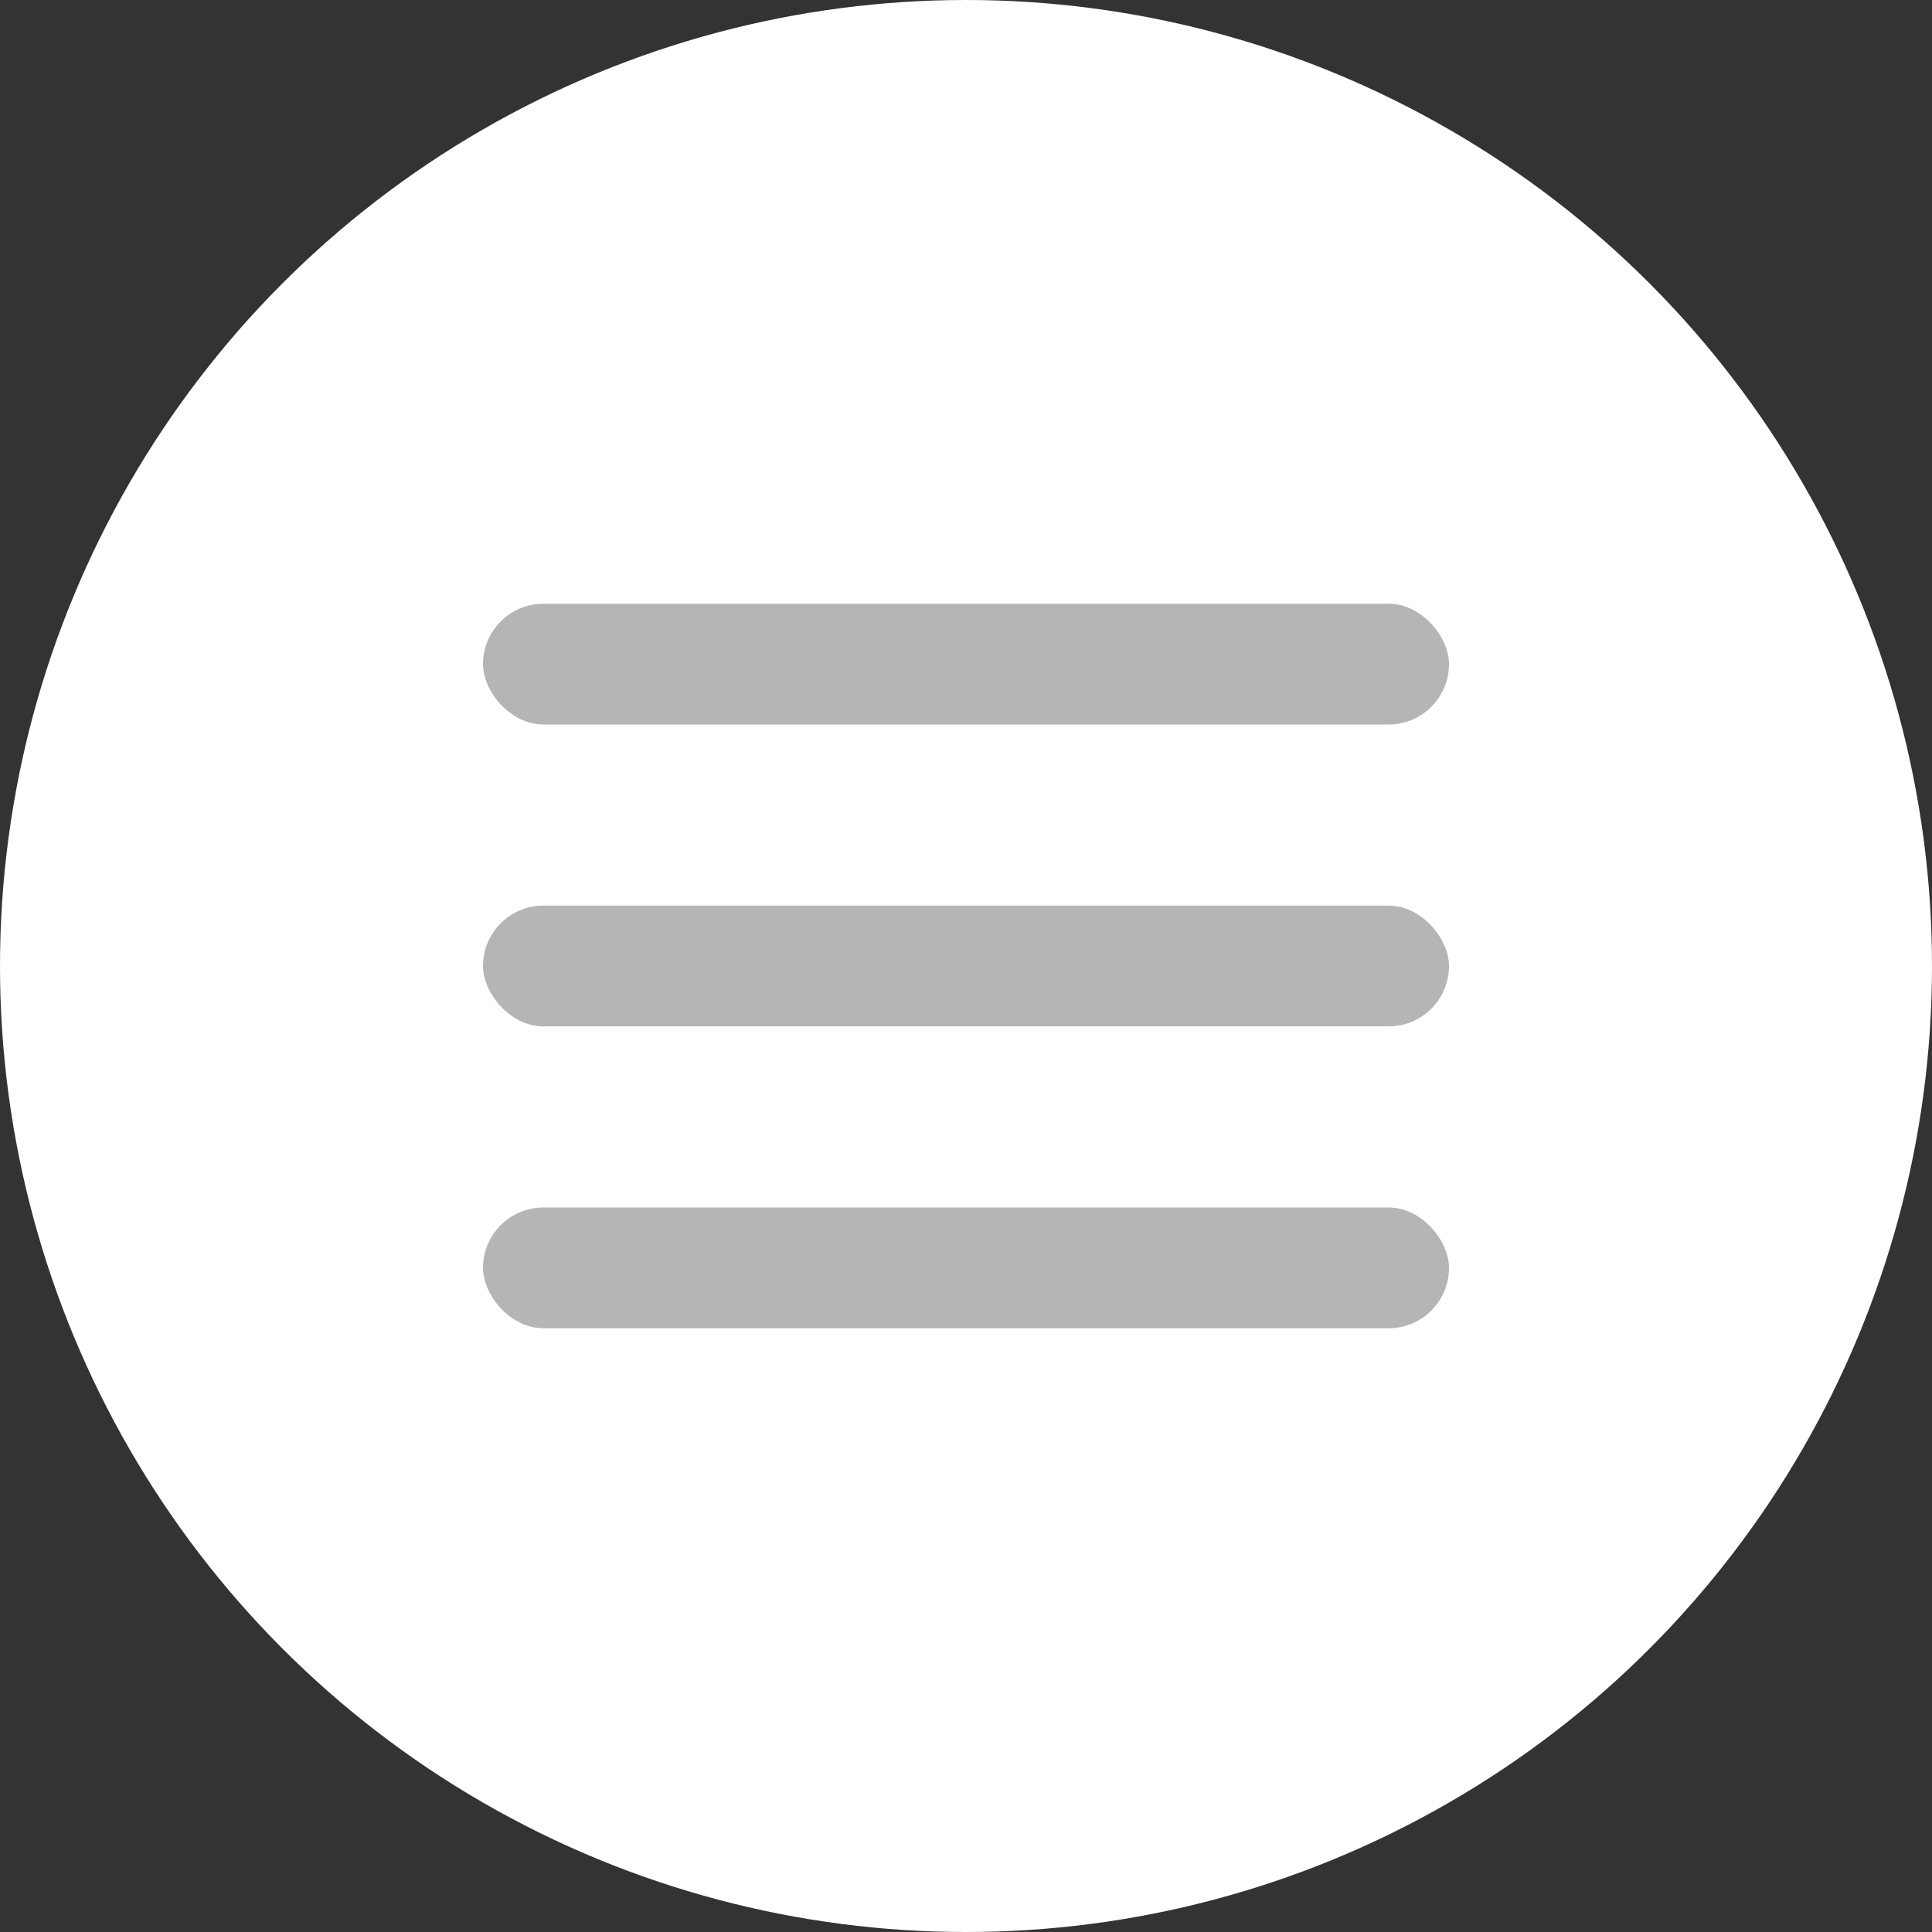 <?xml version="1.0" encoding="UTF-8"?> <svg xmlns="http://www.w3.org/2000/svg" width="32" height="32" viewBox="0 0 32 32" fill="none"><rect x="0" y="0" width="32" height="32" fill="#333333" stroke="none"/><circle cx="16" cy="16" r="16" fill="white"></circle><rect x="8" y="15" width="16" height="2" rx="1" fill="#B5B5B5"></rect><rect x="8" y="10" width="16" height="2" rx="1" fill="#B5B5B5"></rect><rect x="8" y="20" width="16" height="2" rx="1" fill="#B5B5B5"></rect></svg> 